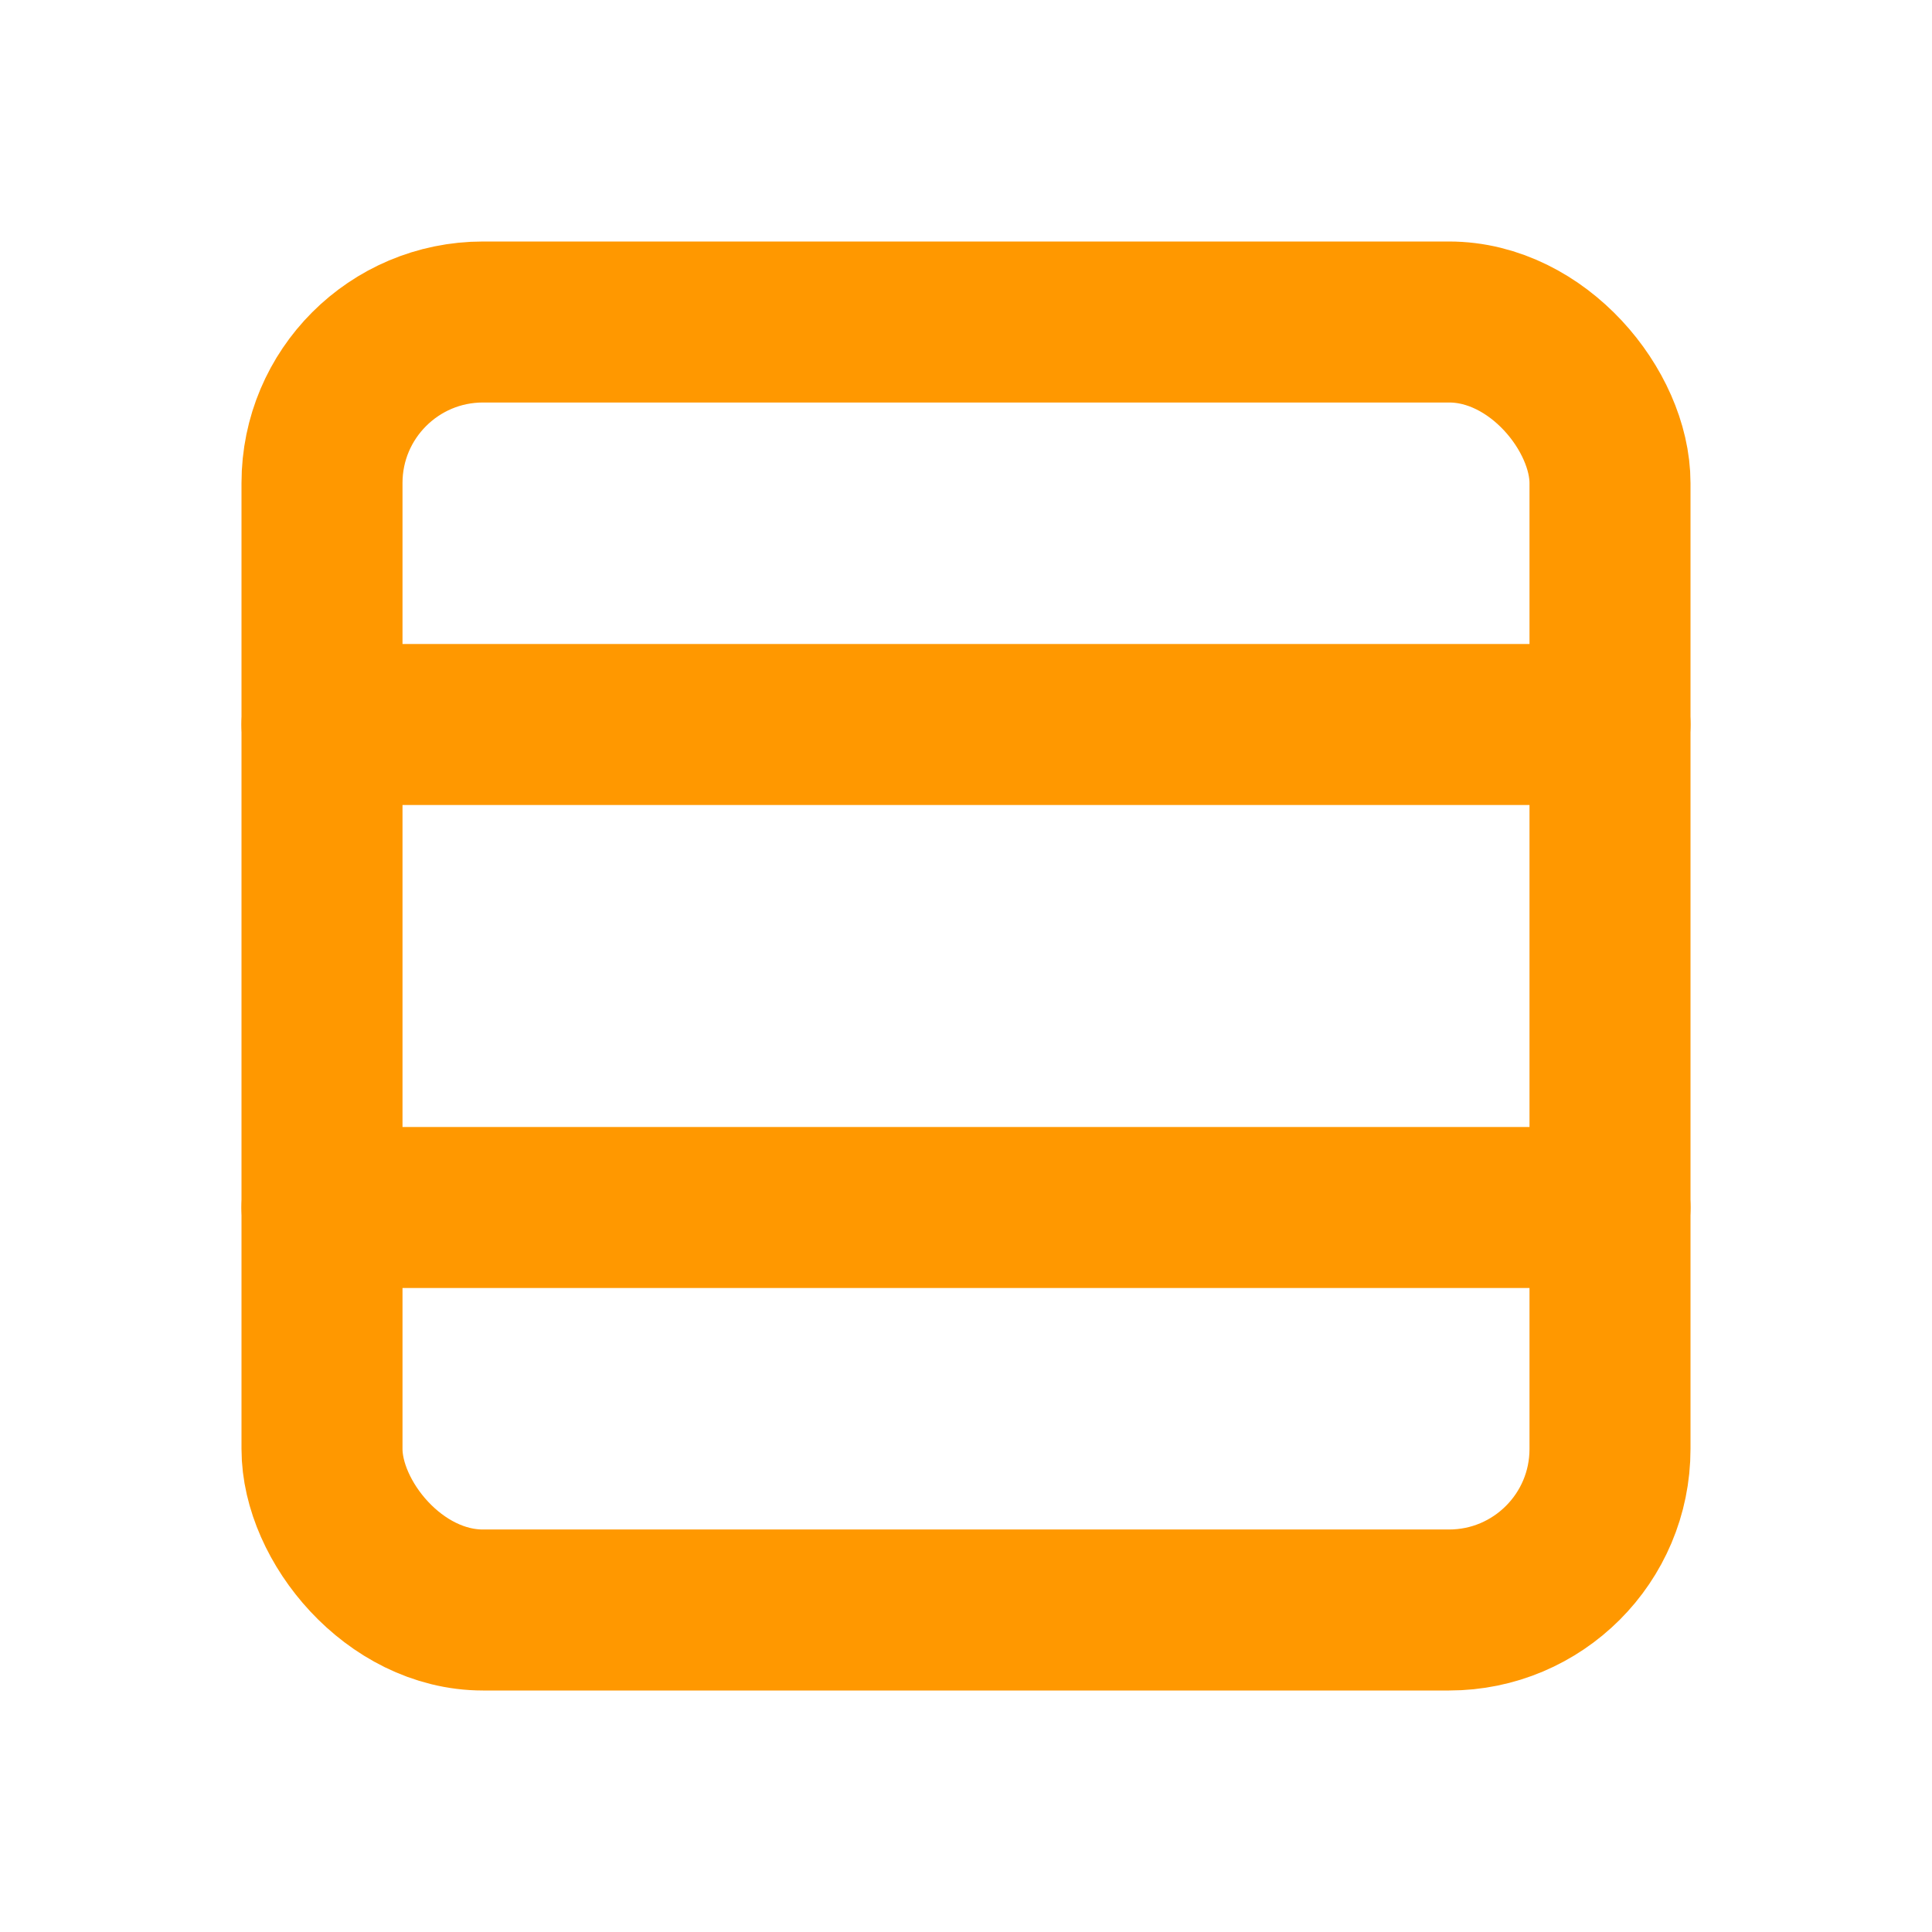 <svg xmlns="http://www.w3.org/2000/svg" width="60" height="60" viewBox="0 0 24 24" fill="none" stroke="#ff9800" stroke-width="2" stroke-linecap="round" stroke-linejoin="round">
  <rect x="4" y="4" width="16" height="16" rx="2"/>
  <path d="M4 9h16M4 15h16"/>
</svg>
